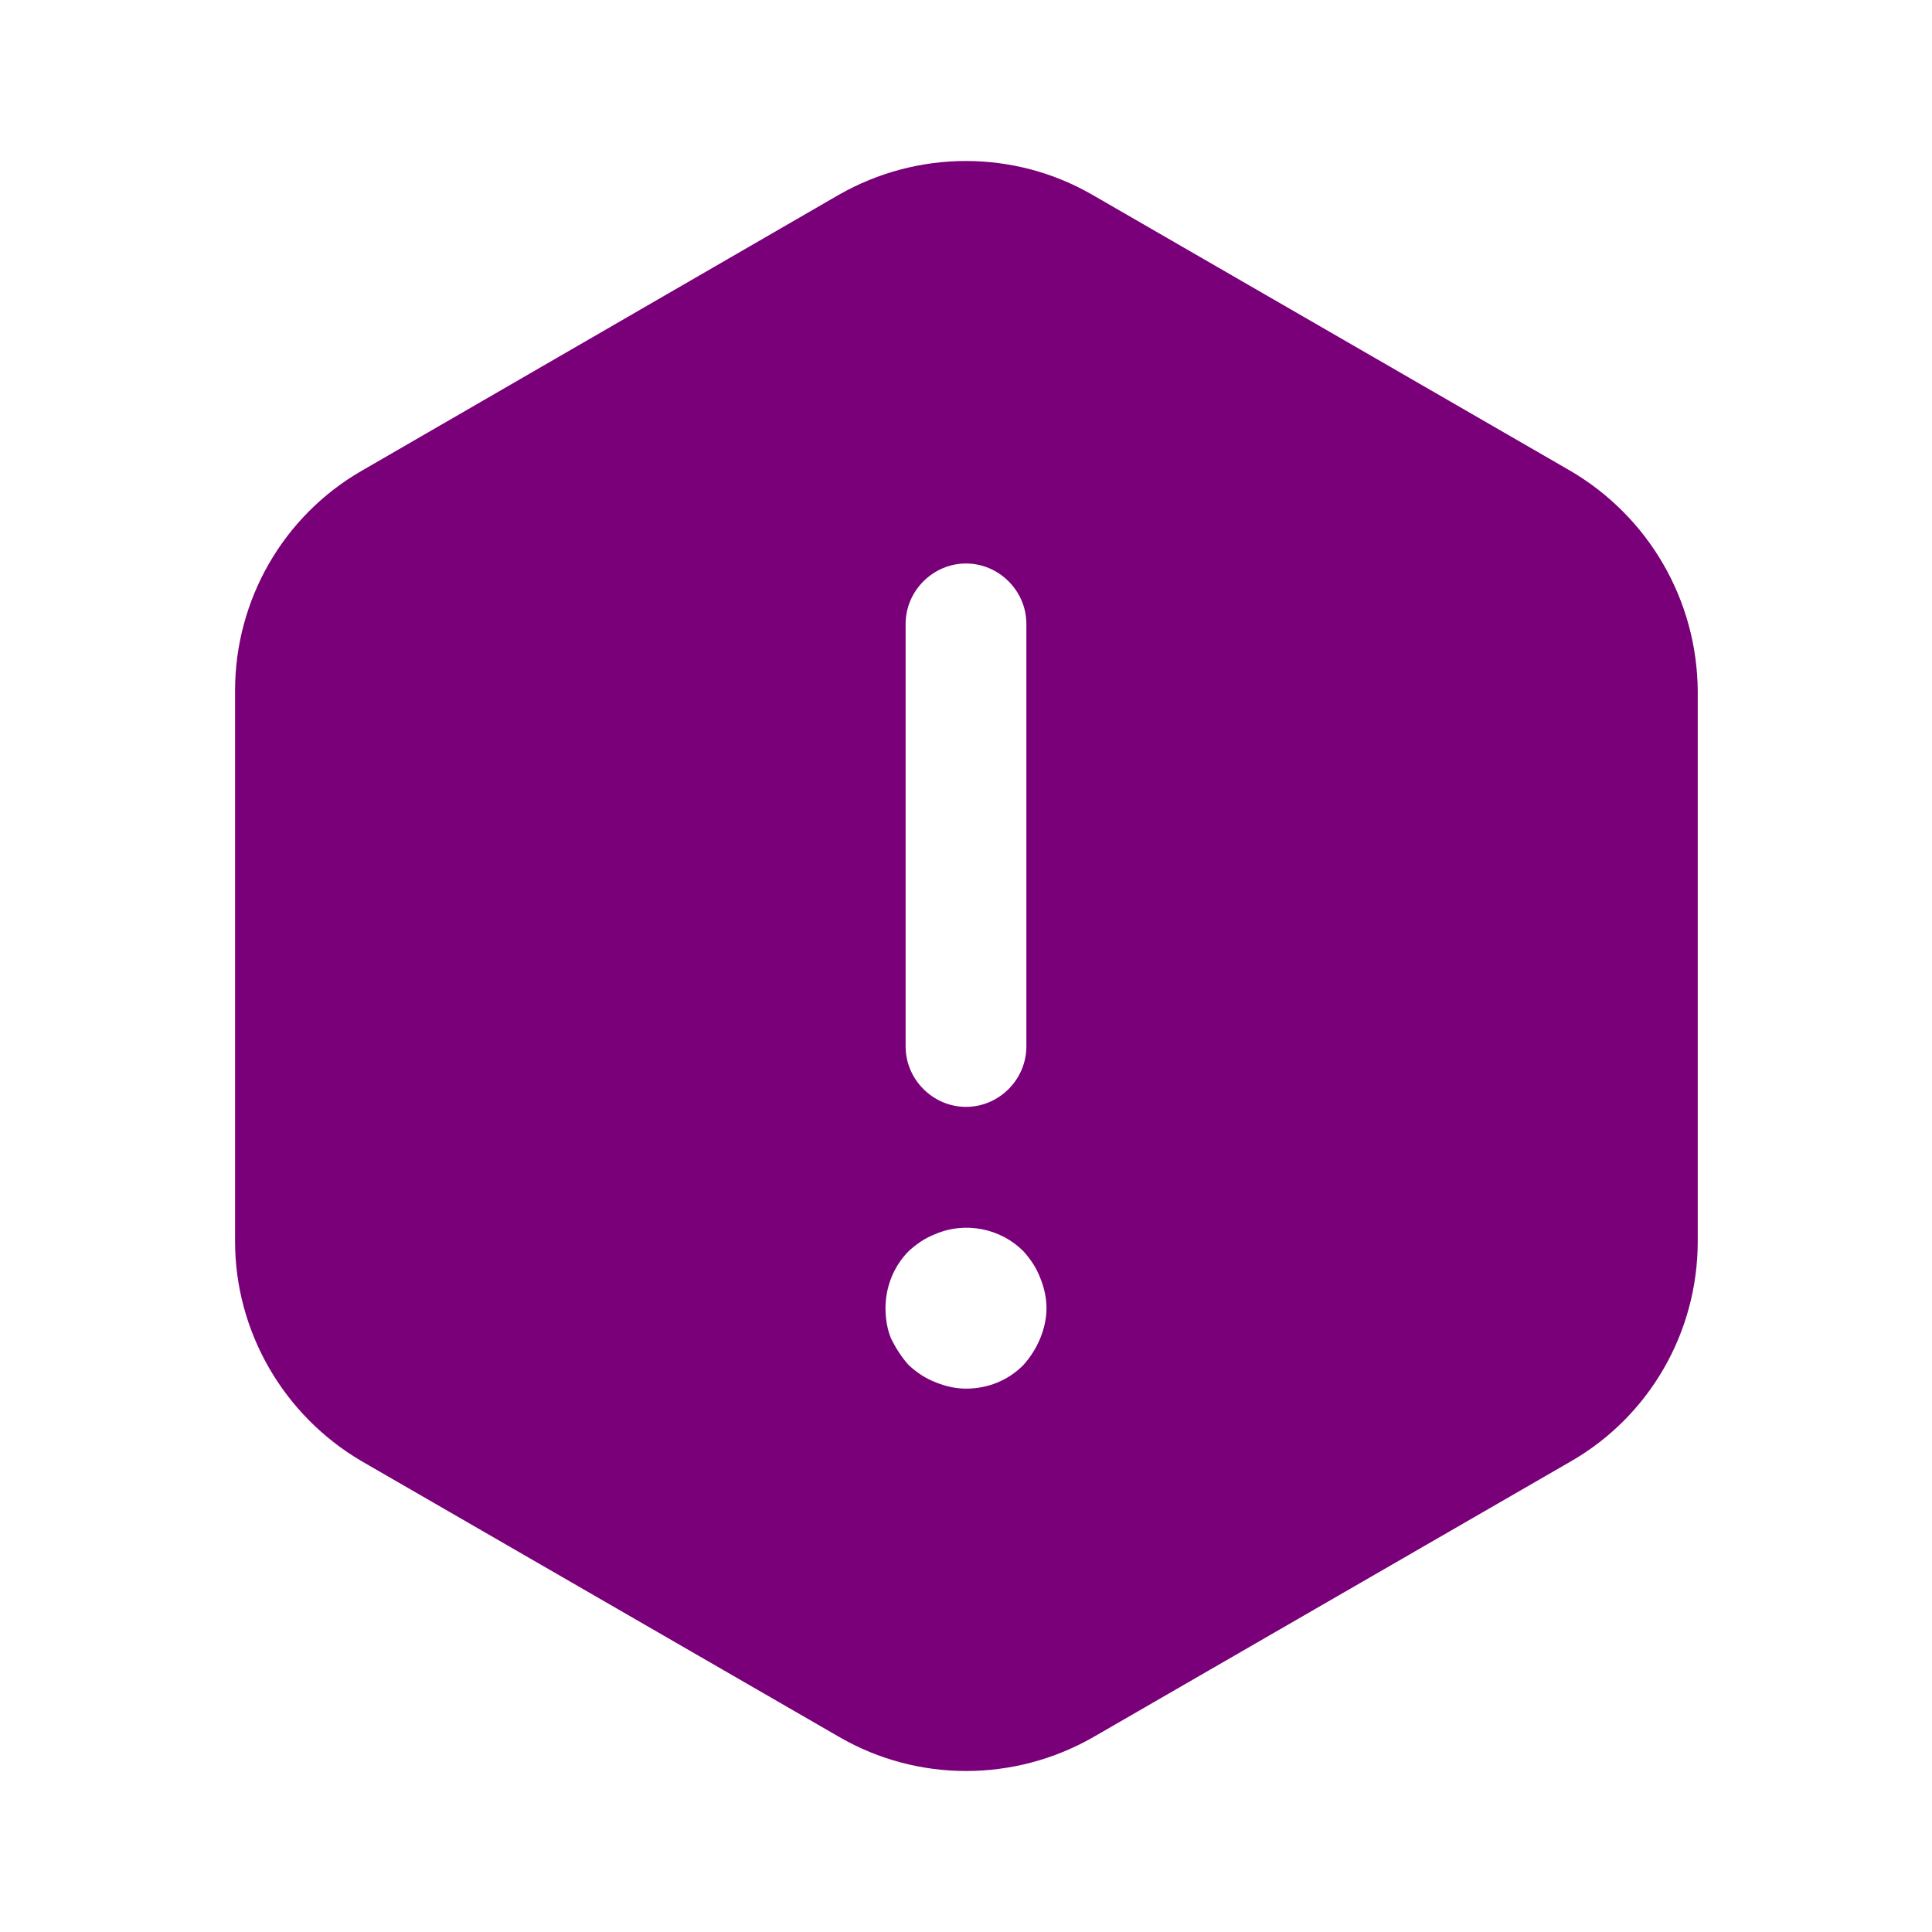 <svg xmlns="http://www.w3.org/2000/svg" width="24" height="24" viewBox="0 0 24 24" fill="none">
<path d="M19.51 5.85L13.57 2.42C12.6 1.86 11.4 1.86 10.42 2.42L4.49 5.85C3.52 6.41 2.92 7.45 2.92 8.58V15.42C2.92 16.54 3.52 17.58 4.49 18.15L10.43 21.58C11.4 22.14 12.6 22.14 13.58 21.58L19.52 18.15C20.49 17.59 21.09 16.55 21.09 15.42V8.58C21.08 7.45 20.48 6.42 19.51 5.85ZM11.25 7.75C11.25 7.34 11.59 7 12 7C12.41 7 12.75 7.34 12.75 7.75V13C12.75 13.41 12.41 13.75 12 13.75C11.59 13.75 11.25 13.41 11.25 13V7.75ZM12.92 16.63C12.87 16.75 12.8 16.86 12.71 16.96C12.52 17.15 12.27 17.25 12 17.25C11.87 17.25 11.74 17.22 11.62 17.17C11.49 17.12 11.39 17.05 11.29 16.96C11.2 16.86 11.13 16.75 11.07 16.63C11.02 16.51 11 16.38 11 16.25C11 15.99 11.1 15.73 11.29 15.54C11.39 15.45 11.49 15.38 11.62 15.33C11.99 15.17 12.43 15.26 12.71 15.54C12.8 15.64 12.87 15.74 12.92 15.87C12.97 15.99 13 16.12 13 16.25C13 16.38 12.97 16.51 12.92 16.63Z" fill="#7A007A"/>
</svg>
